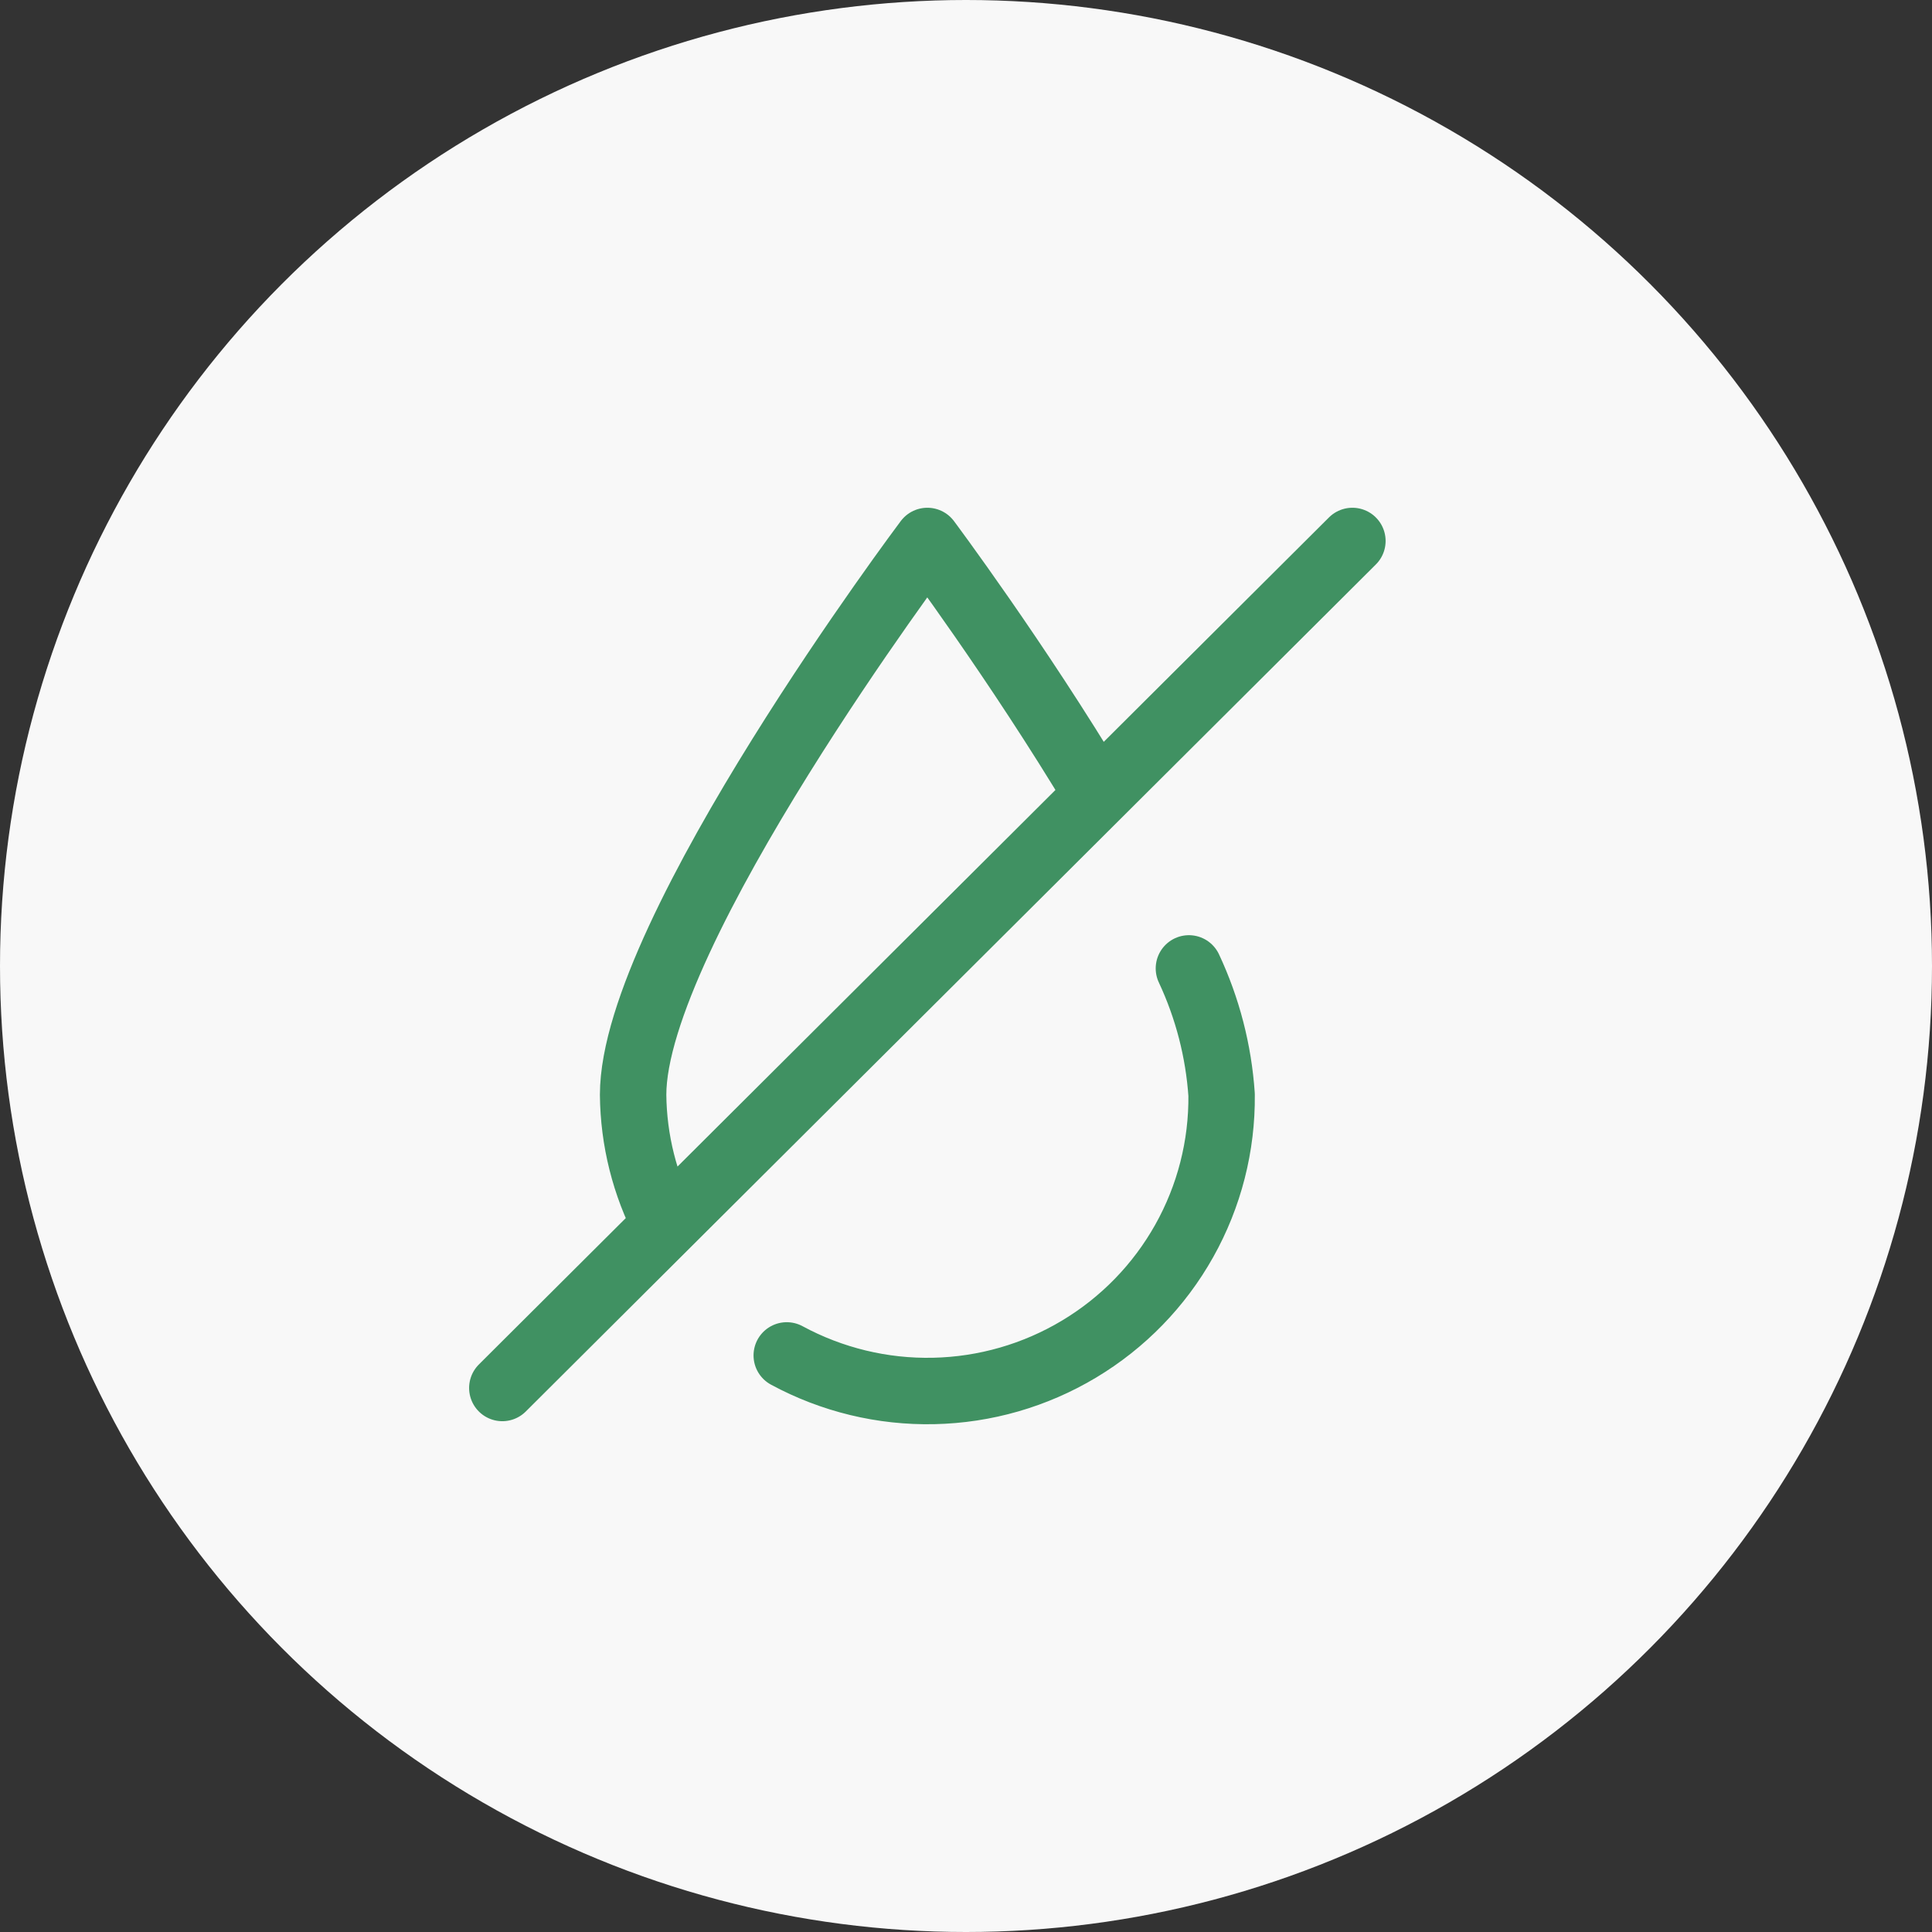 <?xml version="1.0" encoding="UTF-8"?> <svg xmlns="http://www.w3.org/2000/svg" width="50" height="50" viewBox="0 0 50 50" fill="none"><rect x="0" y="0" width="50" height="50" fill="#333333" stroke="none"/> <circle cx="25" cy="25" r="25" fill="#F8F8F8"></circle> <g clip-path="url(#clip0_365_120)"> <path d="M13 35.921L35 14M20.361 35.078C21.527 35.709 22.839 36.027 24.165 35.998C25.492 35.97 26.788 35.596 27.926 34.914C29.063 34.233 30.002 33.267 30.649 32.112C31.296 30.958 31.629 29.655 31.615 28.333C31.538 27.2 31.251 26.091 30.769 25.062M28.4 20.576C26.319 17.103 24 14 24 14C24 14 16.385 24.134 16.385 28.333C16.396 29.508 16.686 30.663 17.231 31.705" stroke="#409162" stroke-width="1.719" stroke-linecap="round" stroke-linejoin="round"></path> </g> <defs> <clipPath id="clip0_365_120"> <rect width="24" height="24" fill="white" transform="translate(12 13)"></rect> </clipPath> </defs> </svg> 